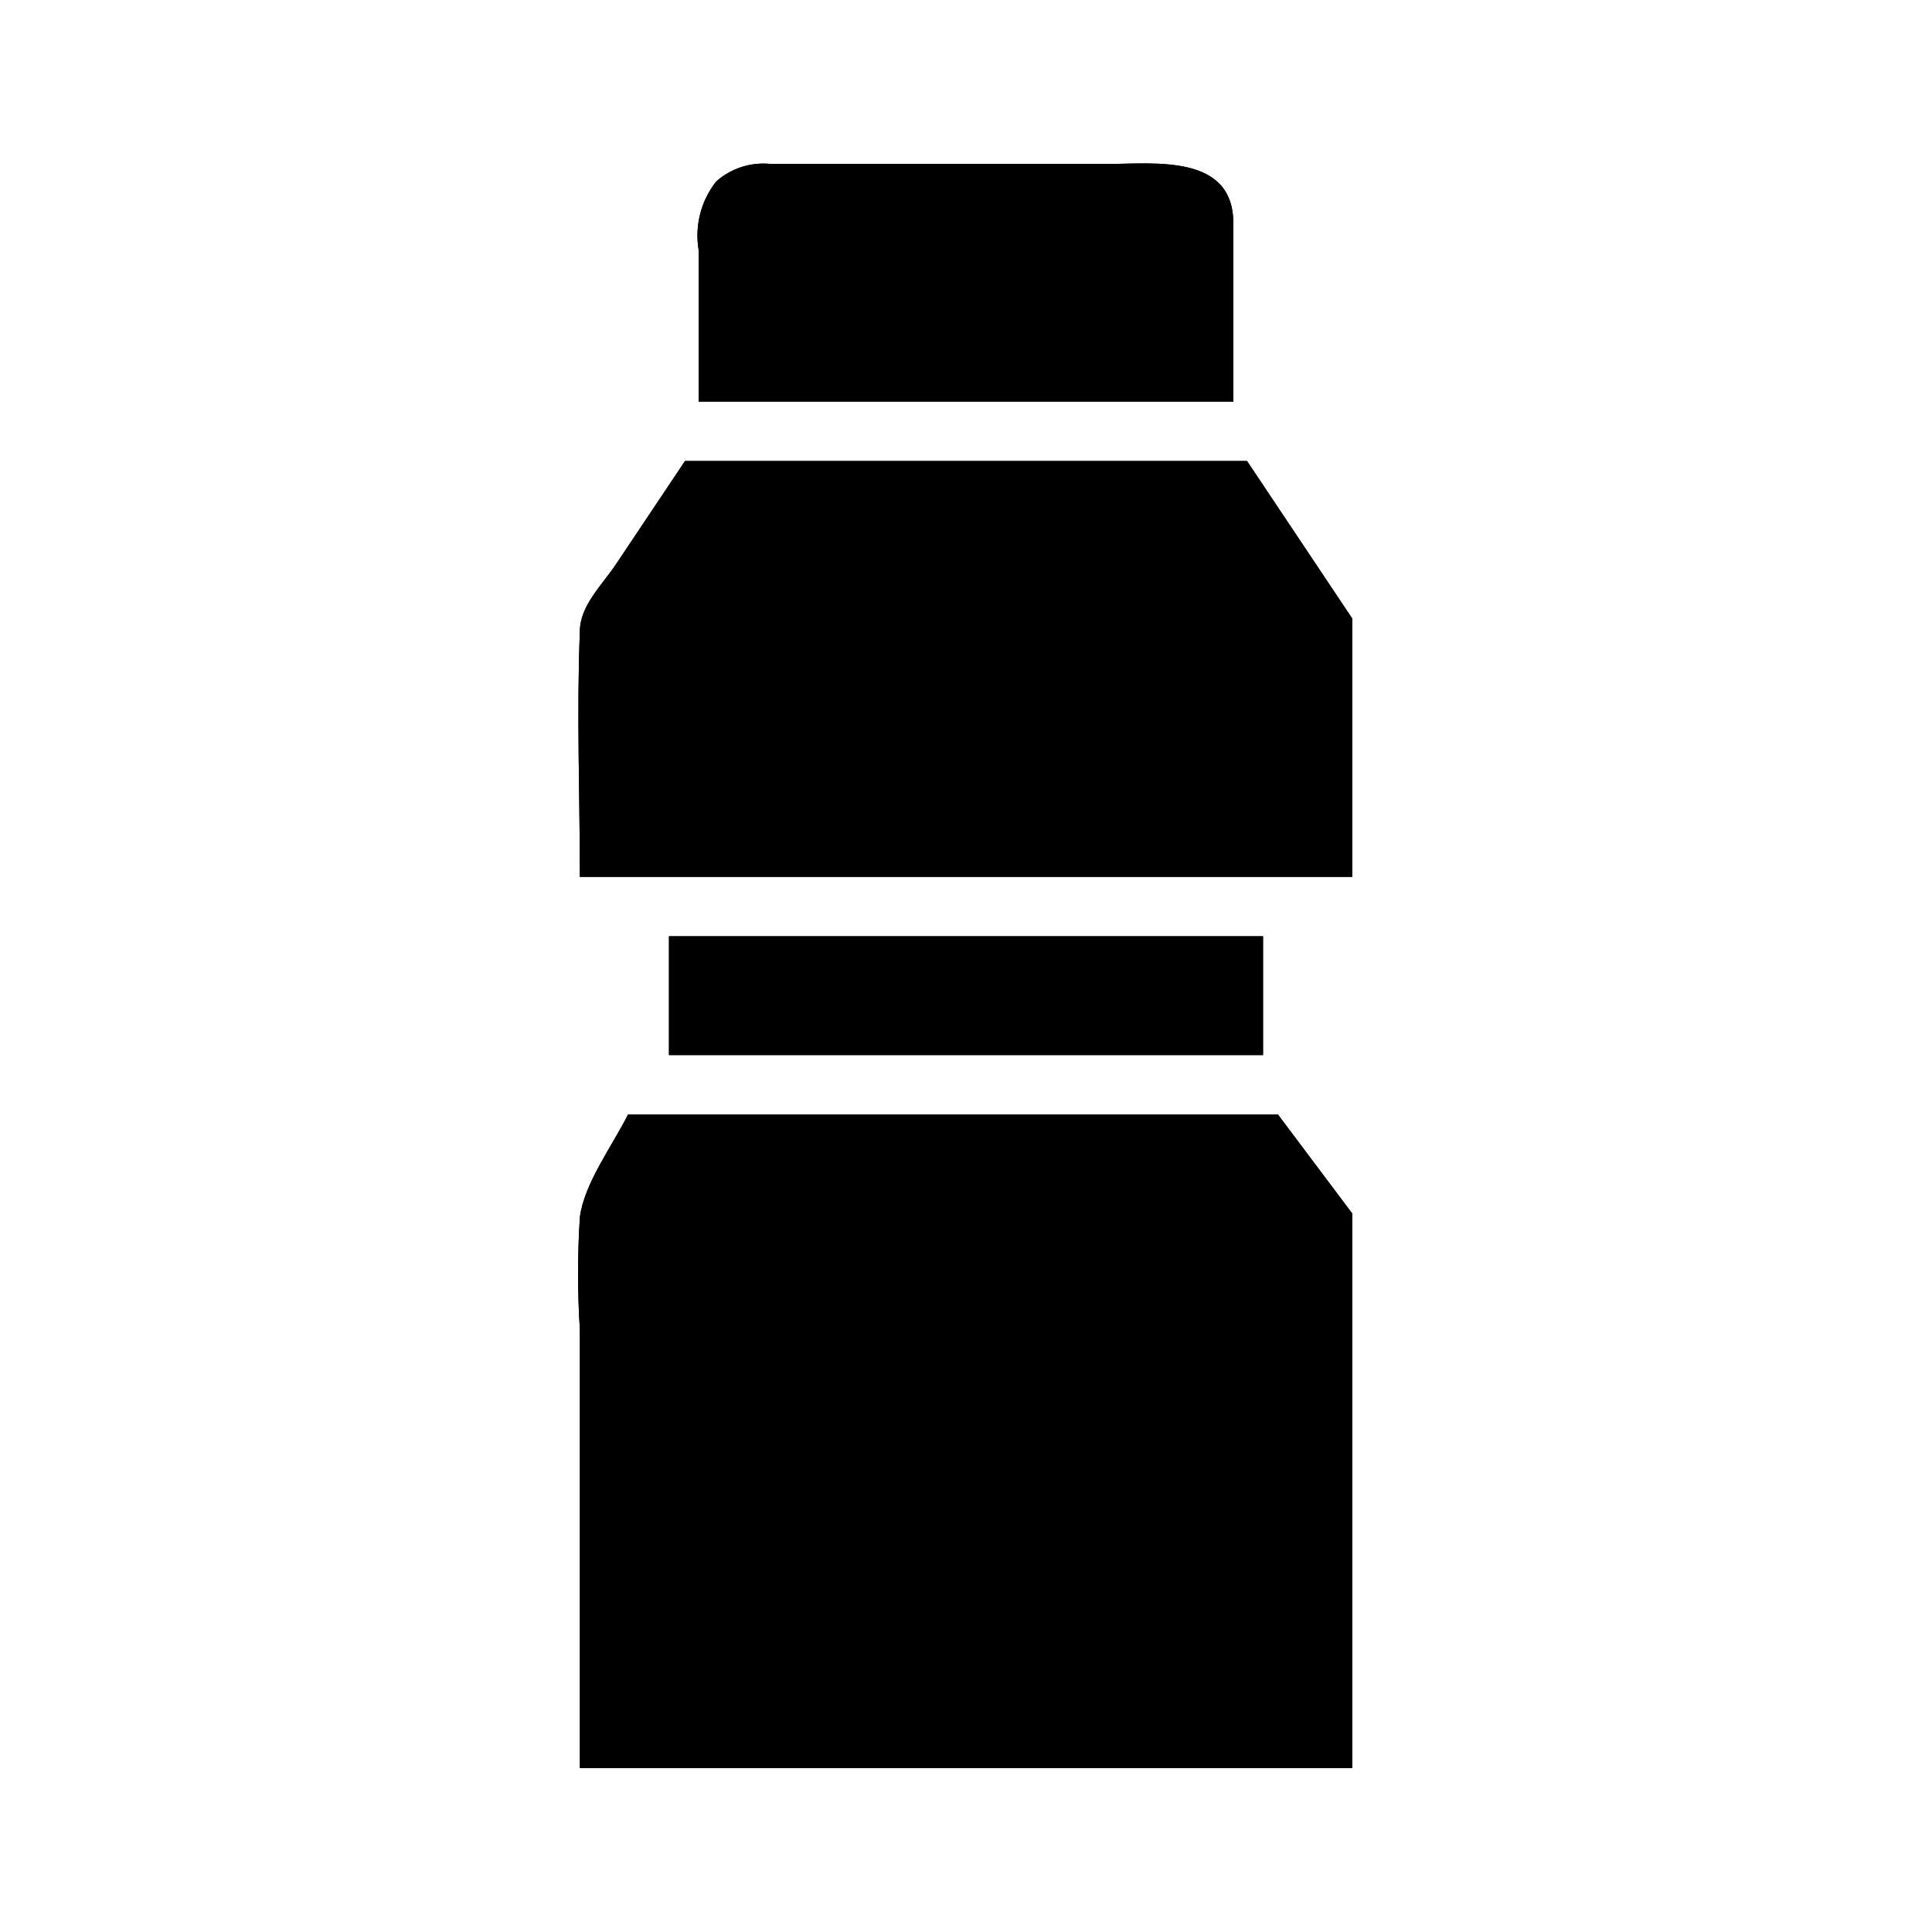 <?xml version="1.0" encoding="UTF-8"?>
<!-- Uploaded to: SVG Repo, www.svgrepo.com, Generator: SVG Repo Mixer Tools -->
<svg fill="#000000" width="800px" height="800px" version="1.1" viewBox="144 144 512 512" xmlns="http://www.w3.org/2000/svg">
 <g>
  <path d="m470.85 203.2v47.23h-141.7v-40.148c-1.086-6.445 0.602-13.051 4.644-18.184 3.961-3.516 9.219-5.203 14.488-4.644h89.266c12.359 0 33.301-2.754 33.301 15.746z"/>
  <path d="m470.85 203.2v47.23h-141.7v-40.148c-1.086-6.445 0.602-13.051 4.644-18.184 3.961-3.516 9.219-5.203 14.488-4.644h89.266c12.359 0 33.301-2.754 33.301 15.746z"/>
  <path d="m502.34 465.57v146.97h-204.67v-116.19c-0.633-9.91-0.633-19.848 0-29.754 1.18-9.133 8.66-18.973 12.754-27.238h172.24z"/>
  <path d="m502.34 465.57v146.97h-204.67v-116.19c-0.633-9.91-0.633-19.848 0-29.754 1.18-9.133 8.66-18.973 12.754-27.238h172.24z"/>
  <path d="m502.34 307.89v68.488h-204.67c0-21.648-0.867-43.375 0-65.023 0-6.848 5.824-12.203 9.605-17.871l18.258-27.312h148.94z"/>
  <path d="m502.34 307.89v68.488h-204.67c0-21.648-0.867-43.375 0-65.023 0-6.848 5.824-12.203 9.605-17.871l18.258-27.312h148.94z"/>
  <path d="m321.28 392.12h157.44v31.488h-157.44z"/>
  <path d="m321.28 392.12h157.44v31.488h-157.44z"/>
 </g>
</svg>
